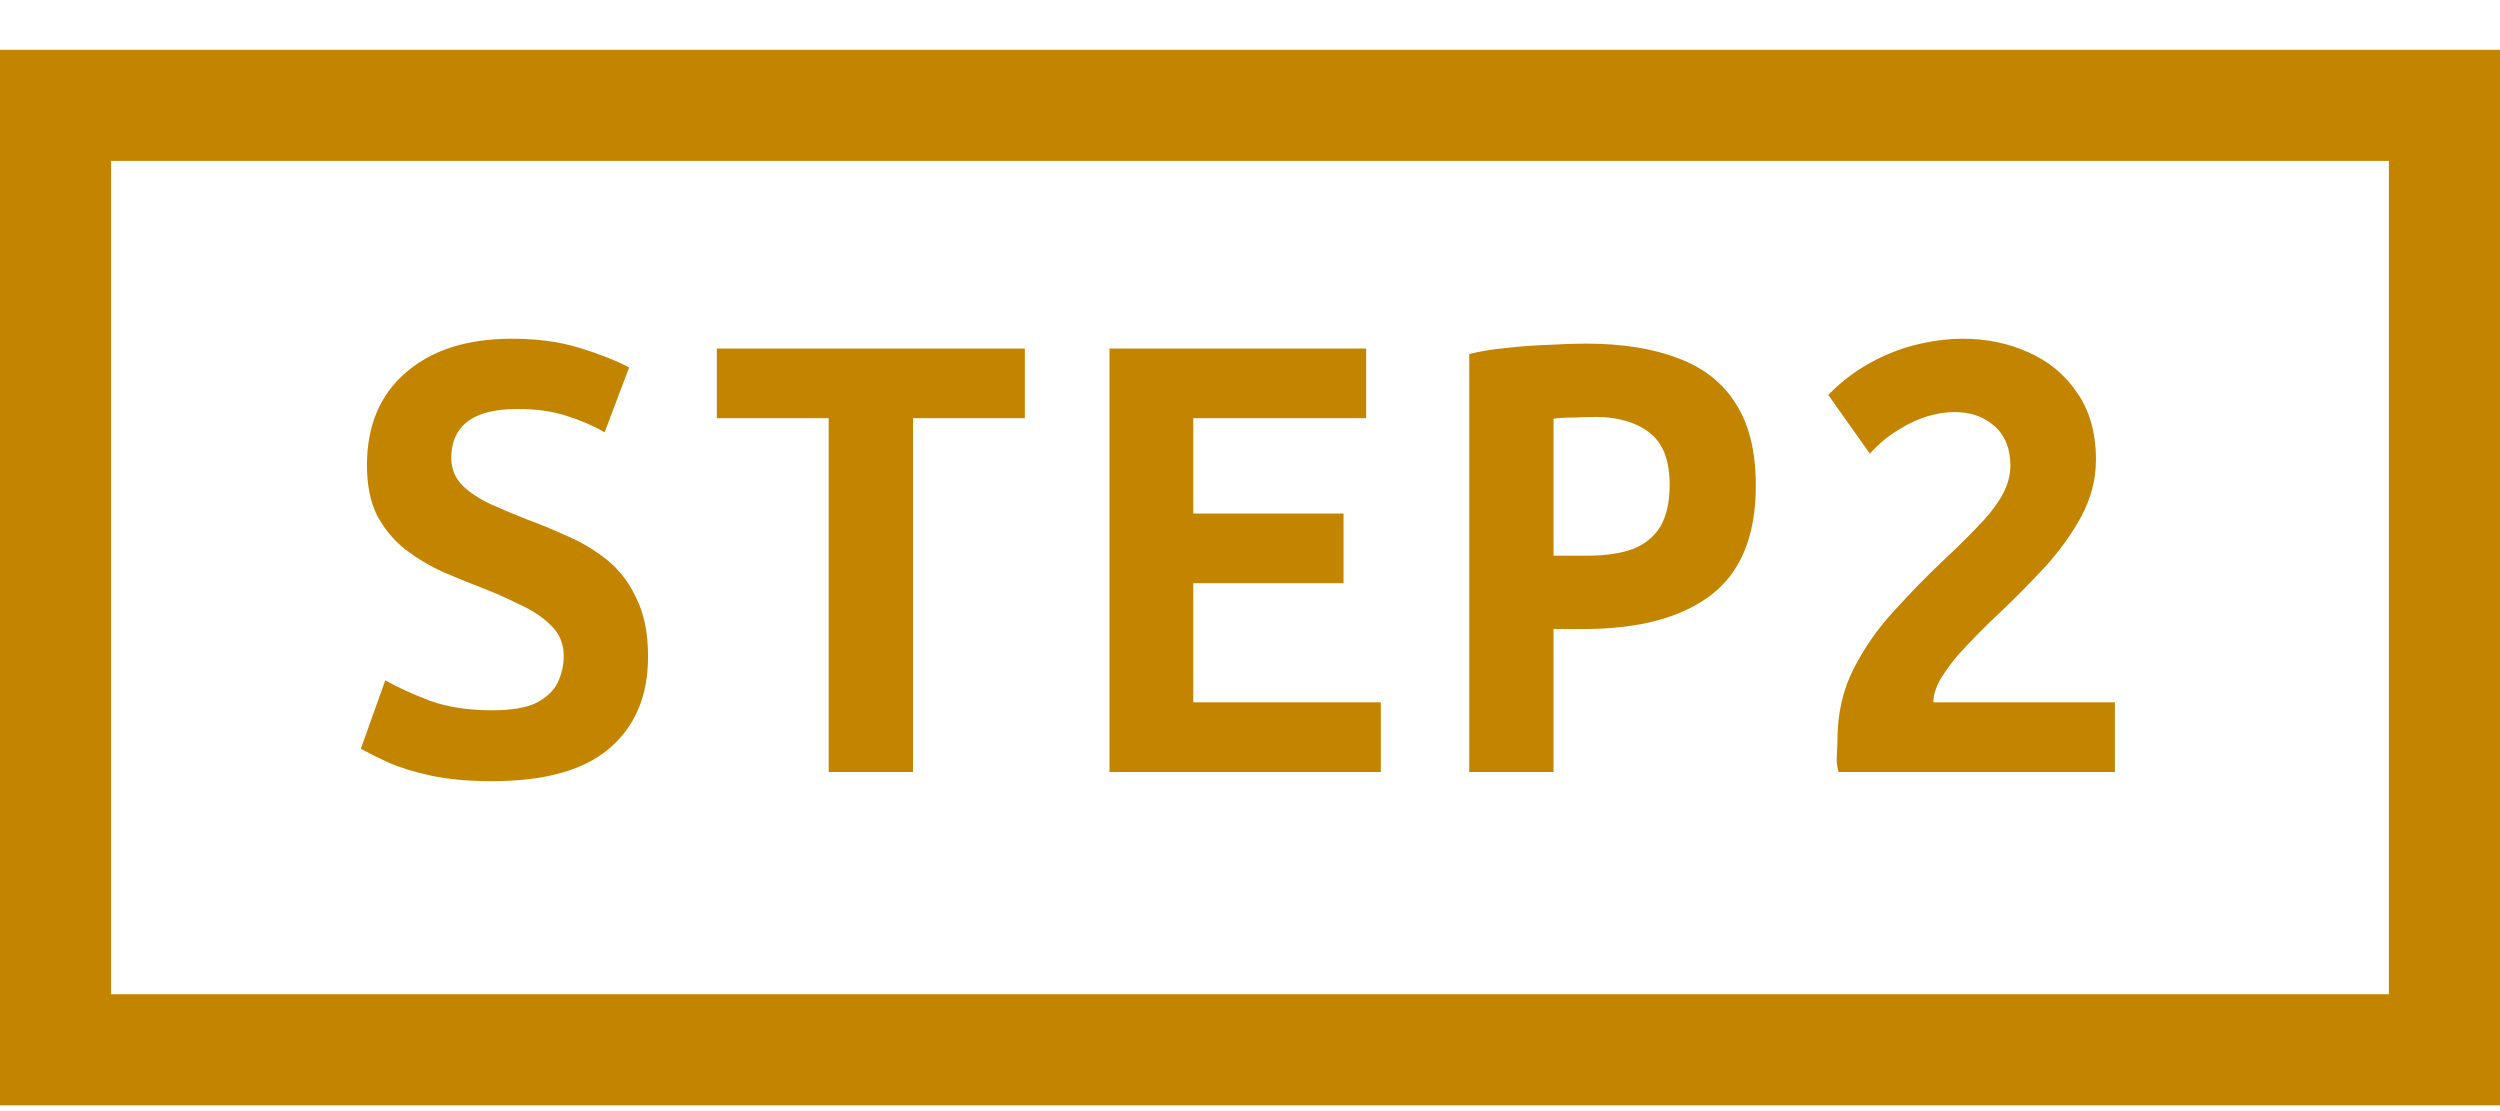 <svg width="45" height="20" viewBox="0 0 45 20" fill="none" xmlns="http://www.w3.org/2000/svg">
<rect x="1" y="1.896" width="43" height="17" stroke="#C38500" stroke-width="2"/>
<path d="M8.86 14.061C8.435 14.061 8.068 14.028 7.76 13.962C7.459 13.896 7.206 13.819 7.001 13.731C6.796 13.636 6.627 13.551 6.495 13.478L6.935 12.246C7.155 12.37 7.419 12.492 7.727 12.609C8.042 12.726 8.42 12.785 8.86 12.785C9.205 12.785 9.469 12.741 9.652 12.653C9.835 12.557 9.964 12.437 10.037 12.29C10.11 12.136 10.147 11.975 10.147 11.806C10.147 11.586 10.07 11.402 9.916 11.256C9.769 11.109 9.582 10.985 9.355 10.882C9.135 10.772 8.911 10.673 8.684 10.585C8.457 10.497 8.222 10.402 7.98 10.299C7.738 10.189 7.511 10.053 7.298 9.892C7.093 9.731 6.924 9.529 6.792 9.287C6.667 9.038 6.605 8.733 6.605 8.374C6.605 7.663 6.84 7.105 7.309 6.702C7.778 6.299 8.413 6.097 9.212 6.097C9.674 6.097 10.081 6.152 10.433 6.262C10.792 6.372 11.089 6.489 11.324 6.614L10.884 7.78C10.679 7.663 10.448 7.564 10.191 7.483C9.942 7.402 9.652 7.362 9.322 7.362C9.051 7.362 8.827 7.395 8.651 7.461C8.475 7.527 8.343 7.626 8.255 7.758C8.167 7.89 8.123 8.051 8.123 8.242C8.123 8.433 8.189 8.598 8.321 8.737C8.46 8.869 8.633 8.983 8.838 9.078C9.051 9.173 9.26 9.261 9.465 9.342C9.707 9.43 9.956 9.533 10.213 9.65C10.47 9.76 10.708 9.903 10.928 10.079C11.148 10.255 11.324 10.486 11.456 10.772C11.595 11.05 11.665 11.399 11.665 11.817C11.665 12.528 11.43 13.082 10.961 13.478C10.499 13.867 9.799 14.061 8.86 14.061ZM14.916 13.896V7.527H12.903V6.273H18.447V7.527H16.434V13.896H14.916ZM19.971 13.896V6.273H24.591V7.527H21.479V9.243H24.184V10.497H21.479V12.642H24.855V13.896H19.971ZM26.446 13.896V6.372C26.651 6.321 26.878 6.284 27.128 6.262C27.384 6.233 27.637 6.214 27.887 6.207C28.136 6.192 28.356 6.185 28.547 6.185C29.2 6.185 29.753 6.273 30.208 6.449C30.663 6.618 31.007 6.889 31.242 7.263C31.484 7.637 31.605 8.128 31.605 8.737C31.605 9.646 31.334 10.306 30.791 10.717C30.256 11.12 29.497 11.322 28.514 11.322H27.964V13.896H26.446ZM27.964 10.002H28.58C28.902 10.002 29.174 9.962 29.394 9.881C29.614 9.793 29.779 9.657 29.889 9.474C29.999 9.283 30.054 9.034 30.054 8.726C30.054 8.279 29.929 7.963 29.68 7.78C29.438 7.597 29.119 7.505 28.723 7.505C28.628 7.505 28.499 7.509 28.338 7.516C28.177 7.516 28.052 7.523 27.964 7.538V10.002ZM33.096 13.896C33.067 13.815 33.056 13.713 33.063 13.588C33.07 13.463 33.074 13.375 33.074 13.324C33.074 12.854 33.169 12.429 33.36 12.048C33.558 11.659 33.804 11.307 34.097 10.992C34.39 10.669 34.68 10.372 34.966 10.101C35.186 9.896 35.388 9.698 35.571 9.507C35.762 9.316 35.912 9.129 36.022 8.946C36.132 8.755 36.187 8.568 36.187 8.385C36.187 8.077 36.092 7.839 35.901 7.67C35.71 7.501 35.472 7.417 35.186 7.417C35.032 7.417 34.867 7.443 34.691 7.494C34.522 7.545 34.35 7.626 34.174 7.736C33.998 7.839 33.826 7.982 33.657 8.165L32.909 7.109C33.129 6.882 33.371 6.695 33.635 6.548C33.906 6.394 34.189 6.28 34.482 6.207C34.775 6.134 35.061 6.097 35.34 6.097C35.758 6.097 36.147 6.178 36.506 6.339C36.873 6.5 37.166 6.742 37.386 7.065C37.613 7.388 37.727 7.791 37.727 8.275C37.727 8.62 37.643 8.953 37.474 9.276C37.305 9.591 37.089 9.896 36.825 10.189C36.561 10.475 36.286 10.754 36 11.025C35.897 11.12 35.776 11.238 35.637 11.377C35.505 11.509 35.373 11.648 35.241 11.795C35.116 11.941 35.01 12.088 34.922 12.235C34.841 12.382 34.801 12.517 34.801 12.642H38.068V13.896H33.096Z" fill="#C38500"/>
</svg>
